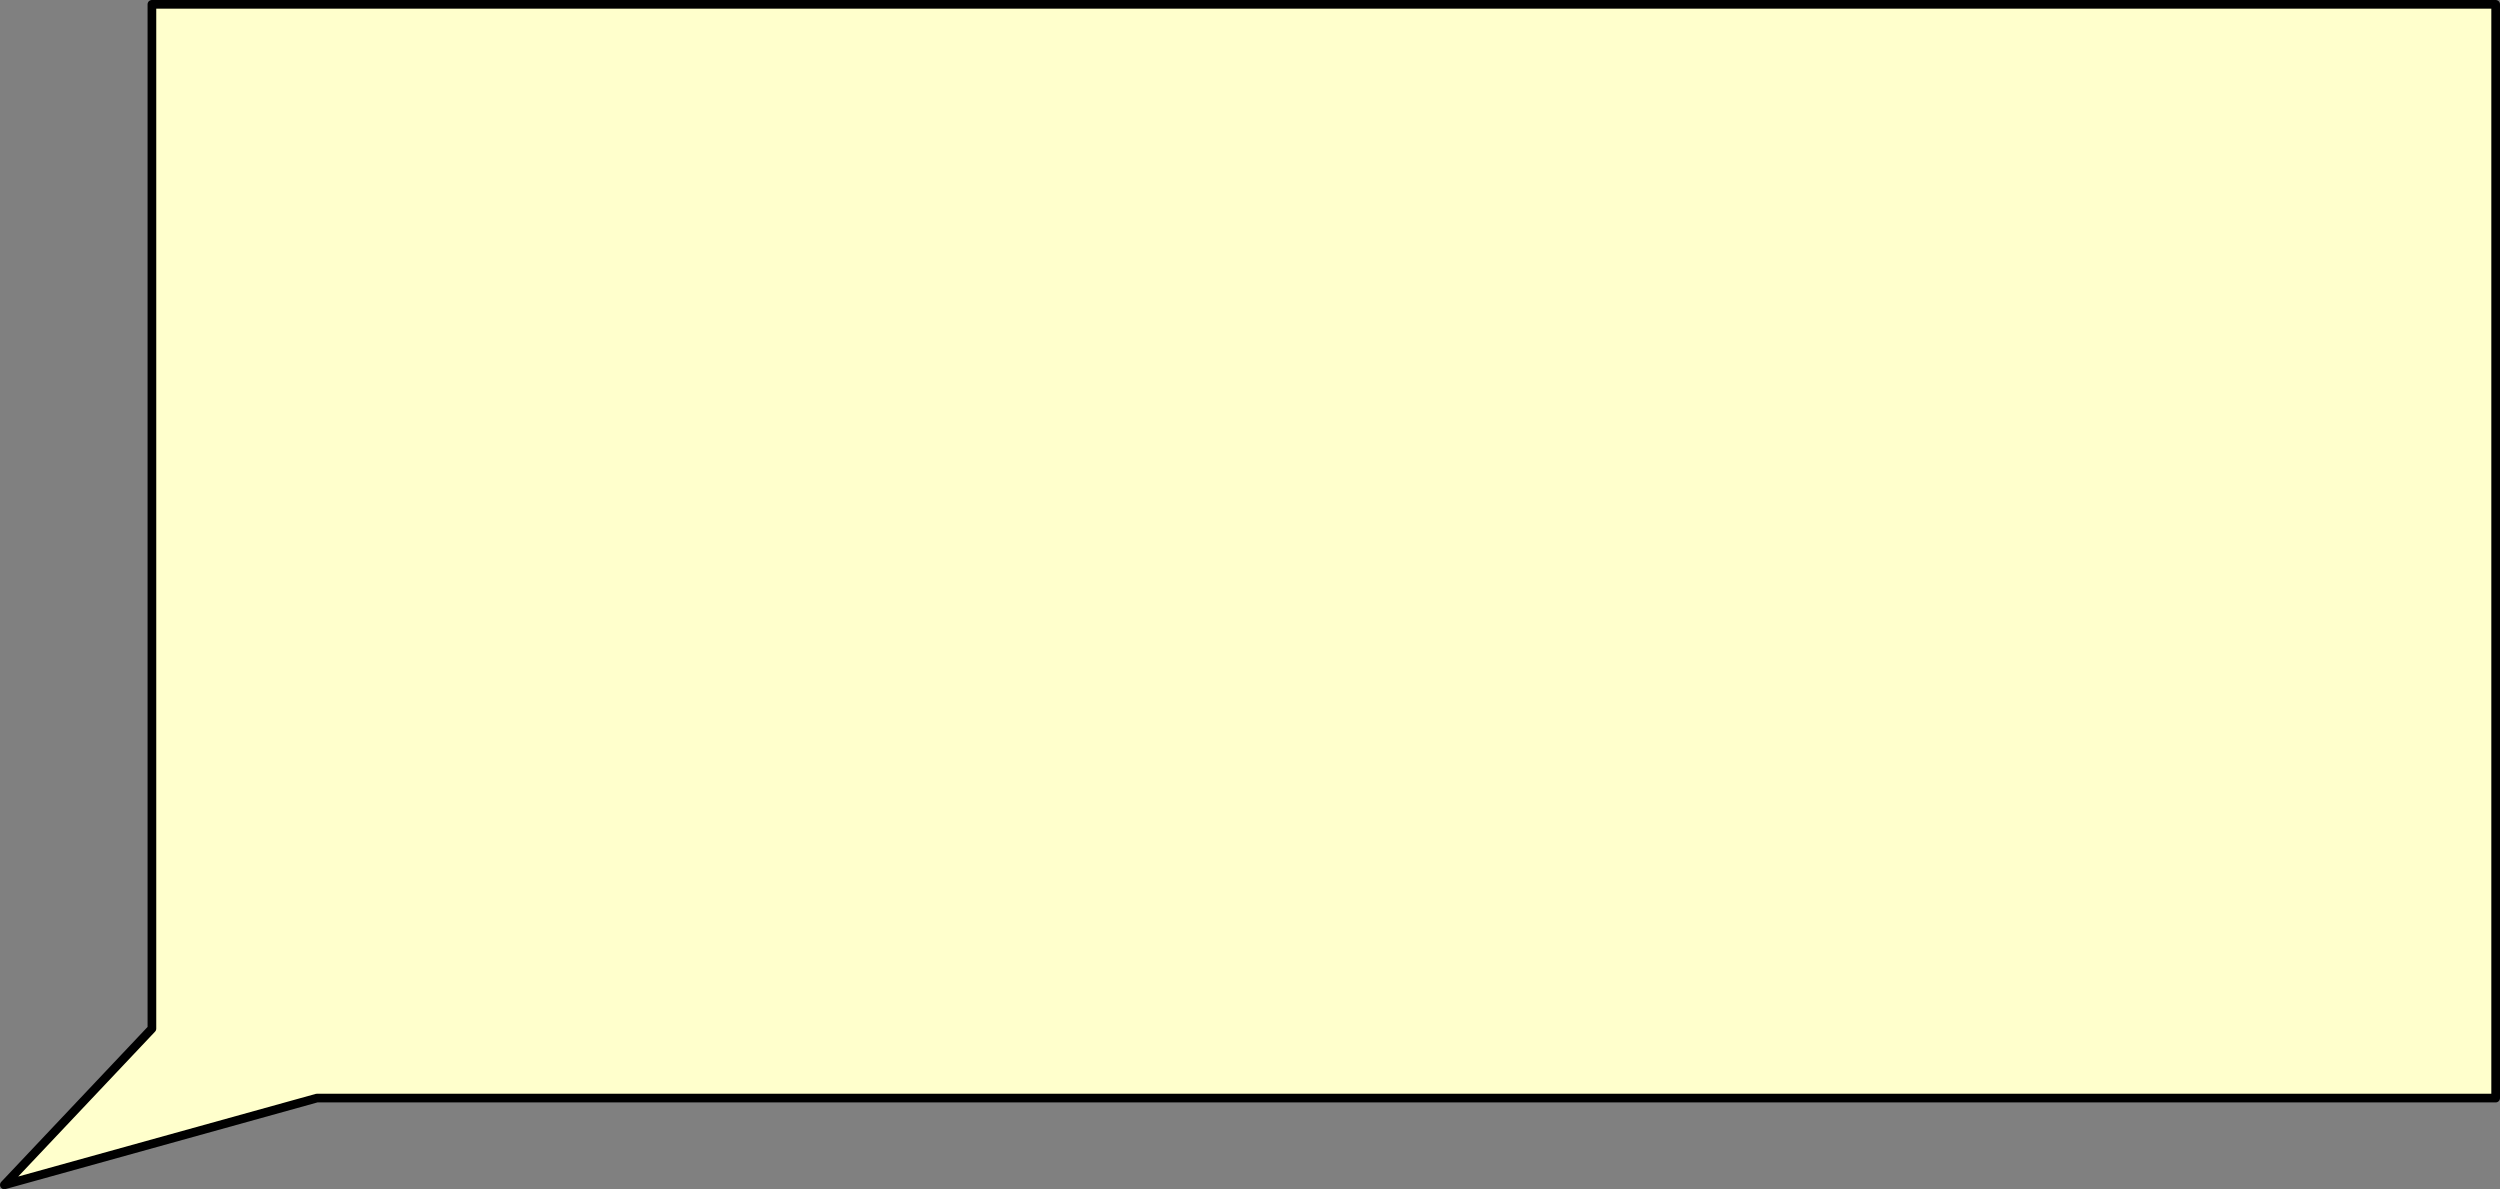 <?xml version="1.0" encoding="UTF-8" standalone="no"?>
<svg xmlns:xlink="http://www.w3.org/1999/xlink" height="137.0px" width="288.0px" xmlns="http://www.w3.org/2000/svg">
  <rect width="100%" height="100%" fill="#808080" stroke="none"/>
  <g transform="matrix(1.0, 0.0, 0.0, 1.0, -341.5, -187.5)">
    <path d="M342.0 324.0 L342.0 324.0 378.0 314.0 472.3 314.0 629.0 314.0 Q629.0 251.0 629.0 188.0 L498.2 188.0 359.0 188.0 359.0 306.0 342.0 324.0" fill="#ffffcc" fill-rule="evenodd" stroke="none">
      <animate attributeName="fill" dur="2s" repeatCount="indefinite" values="#ffffcc;#ffffcd"/>
      <animate attributeName="fill-opacity" dur="2s" repeatCount="indefinite" values="1.0;1.0"/>
      <animate attributeName="d" dur="2s" repeatCount="indefinite" values="M342.0 324.0 L342.0 324.0 378.0 314.0 472.3 314.0 629.0 314.0 Q629.0 251.0 629.0 188.0 L498.2 188.0 359.0 188.0 359.0 306.0 342.0 324.0;M359.0 188.0 L359.0 188.1 359.0 223.8 359.0 314.0 509.1 314.0 Q569.05 314.0 629.0 313.3 L629.0 188.0 495.7 188.0 382.7 188.0 359.0 188.0"/>
    </path>
    <path d="M342.0 324.0 L359.0 306.0 359.0 188.0 498.2 188.0 629.0 188.0 Q629.0 251.0 629.0 314.0 L472.3 314.0 378.0 314.0 342.0 324.0 359.0 306.0 359.0 188.0 498.2 188.0 629.0 188.0 Q629.0 251.0 629.0 314.0 L472.3 314.0 378.0 314.0 342.0 324.0 342.0 324.0" fill="none" stroke="#000000" stroke-linecap="round" stroke-linejoin="round" stroke-width="1.0">
      <animate attributeName="stroke" dur="2s" repeatCount="indefinite" values="#000000;#000001"/>
      <animate attributeName="stroke-width" dur="2s" repeatCount="indefinite" values="1.0;1.0"/>
      <animate attributeName="fill-opacity" dur="2s" repeatCount="indefinite" values="1.0;1.0"/>
      <animate attributeName="d" dur="2s" repeatCount="indefinite" values="M342.0 324.0 L359.0 306.0 359.0 188.0 498.2 188.0 629.0 188.0 Q629.0 251.0 629.0 314.0 L472.3 314.0 378.0 314.0 342.0 324.0 359.0 306.0 359.0 188.0 498.2 188.0 629.0 188.0 Q629.0 251.0 629.0 314.0 L472.3 314.0 378.0 314.0 342.0 324.0 342.0 324.0;M359.0 188.0 L382.7 188.0 495.7 188.0 629.0 188.0 629.0 313.3 Q569.05 314.0 509.1 314.0 L359.0 314.0 359.0 223.8 359.0 188.1 382.7 188.0 495.7 188.0 629.0 188.0 629.0 313.3 Q569.05 314.0 509.1 314.0 L359.0 314.0 359.0 223.8 359.0 188.1 359.0 188.0"/>
    </path>
  </g>
</svg>

